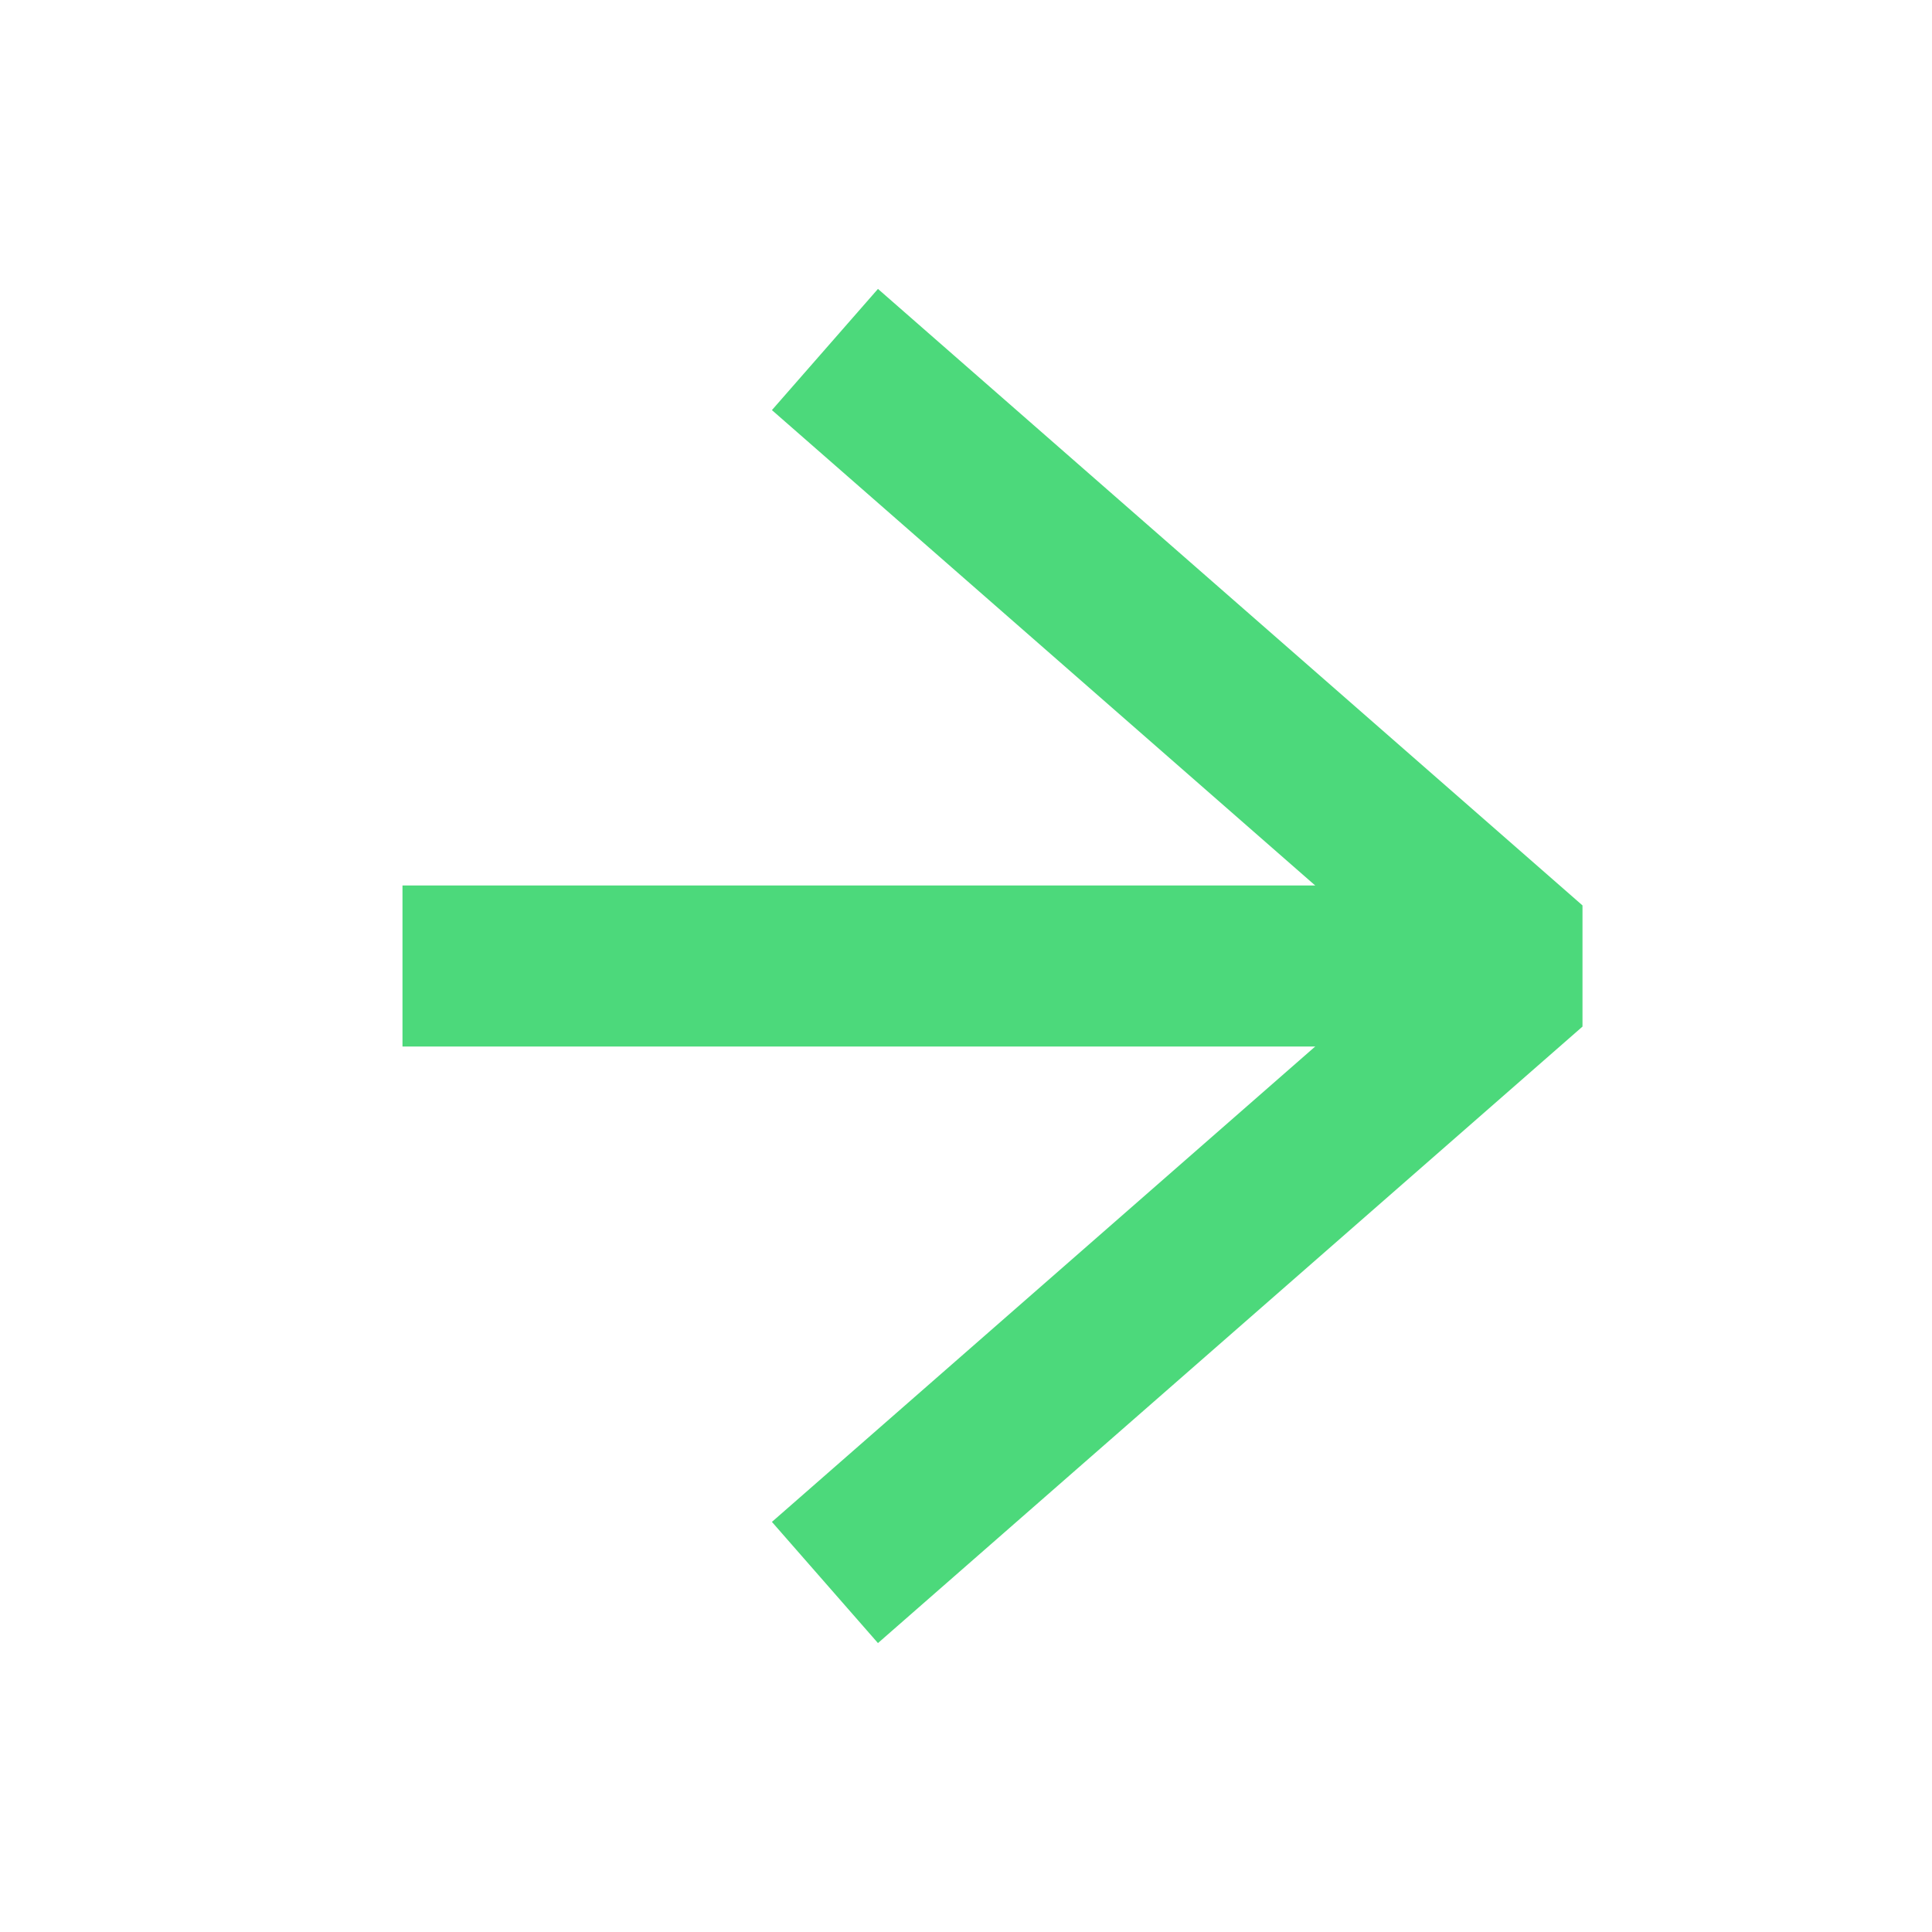 <svg width="20" height="20" viewBox="0 0 20 20" fill="none" xmlns="http://www.w3.org/2000/svg">
<g clip-path="url(#clip0_4904_138)">
<path d="M15 10H5" stroke="#4CD97B" stroke-width="1.667" stroke-linecap="square" stroke-linejoin="round"/>
<path d="M9.167 4.167L15.833 10L9.167 15.833" stroke="#4CD97B" stroke-width="1.667" stroke-linecap="square" stroke-linejoin="bevel"/>
</g>
<defs>
<clipPath id="clip0_4904_138">
<rect width="20" height="20" fill="white"/>
</clipPath>
</defs>
</svg>
